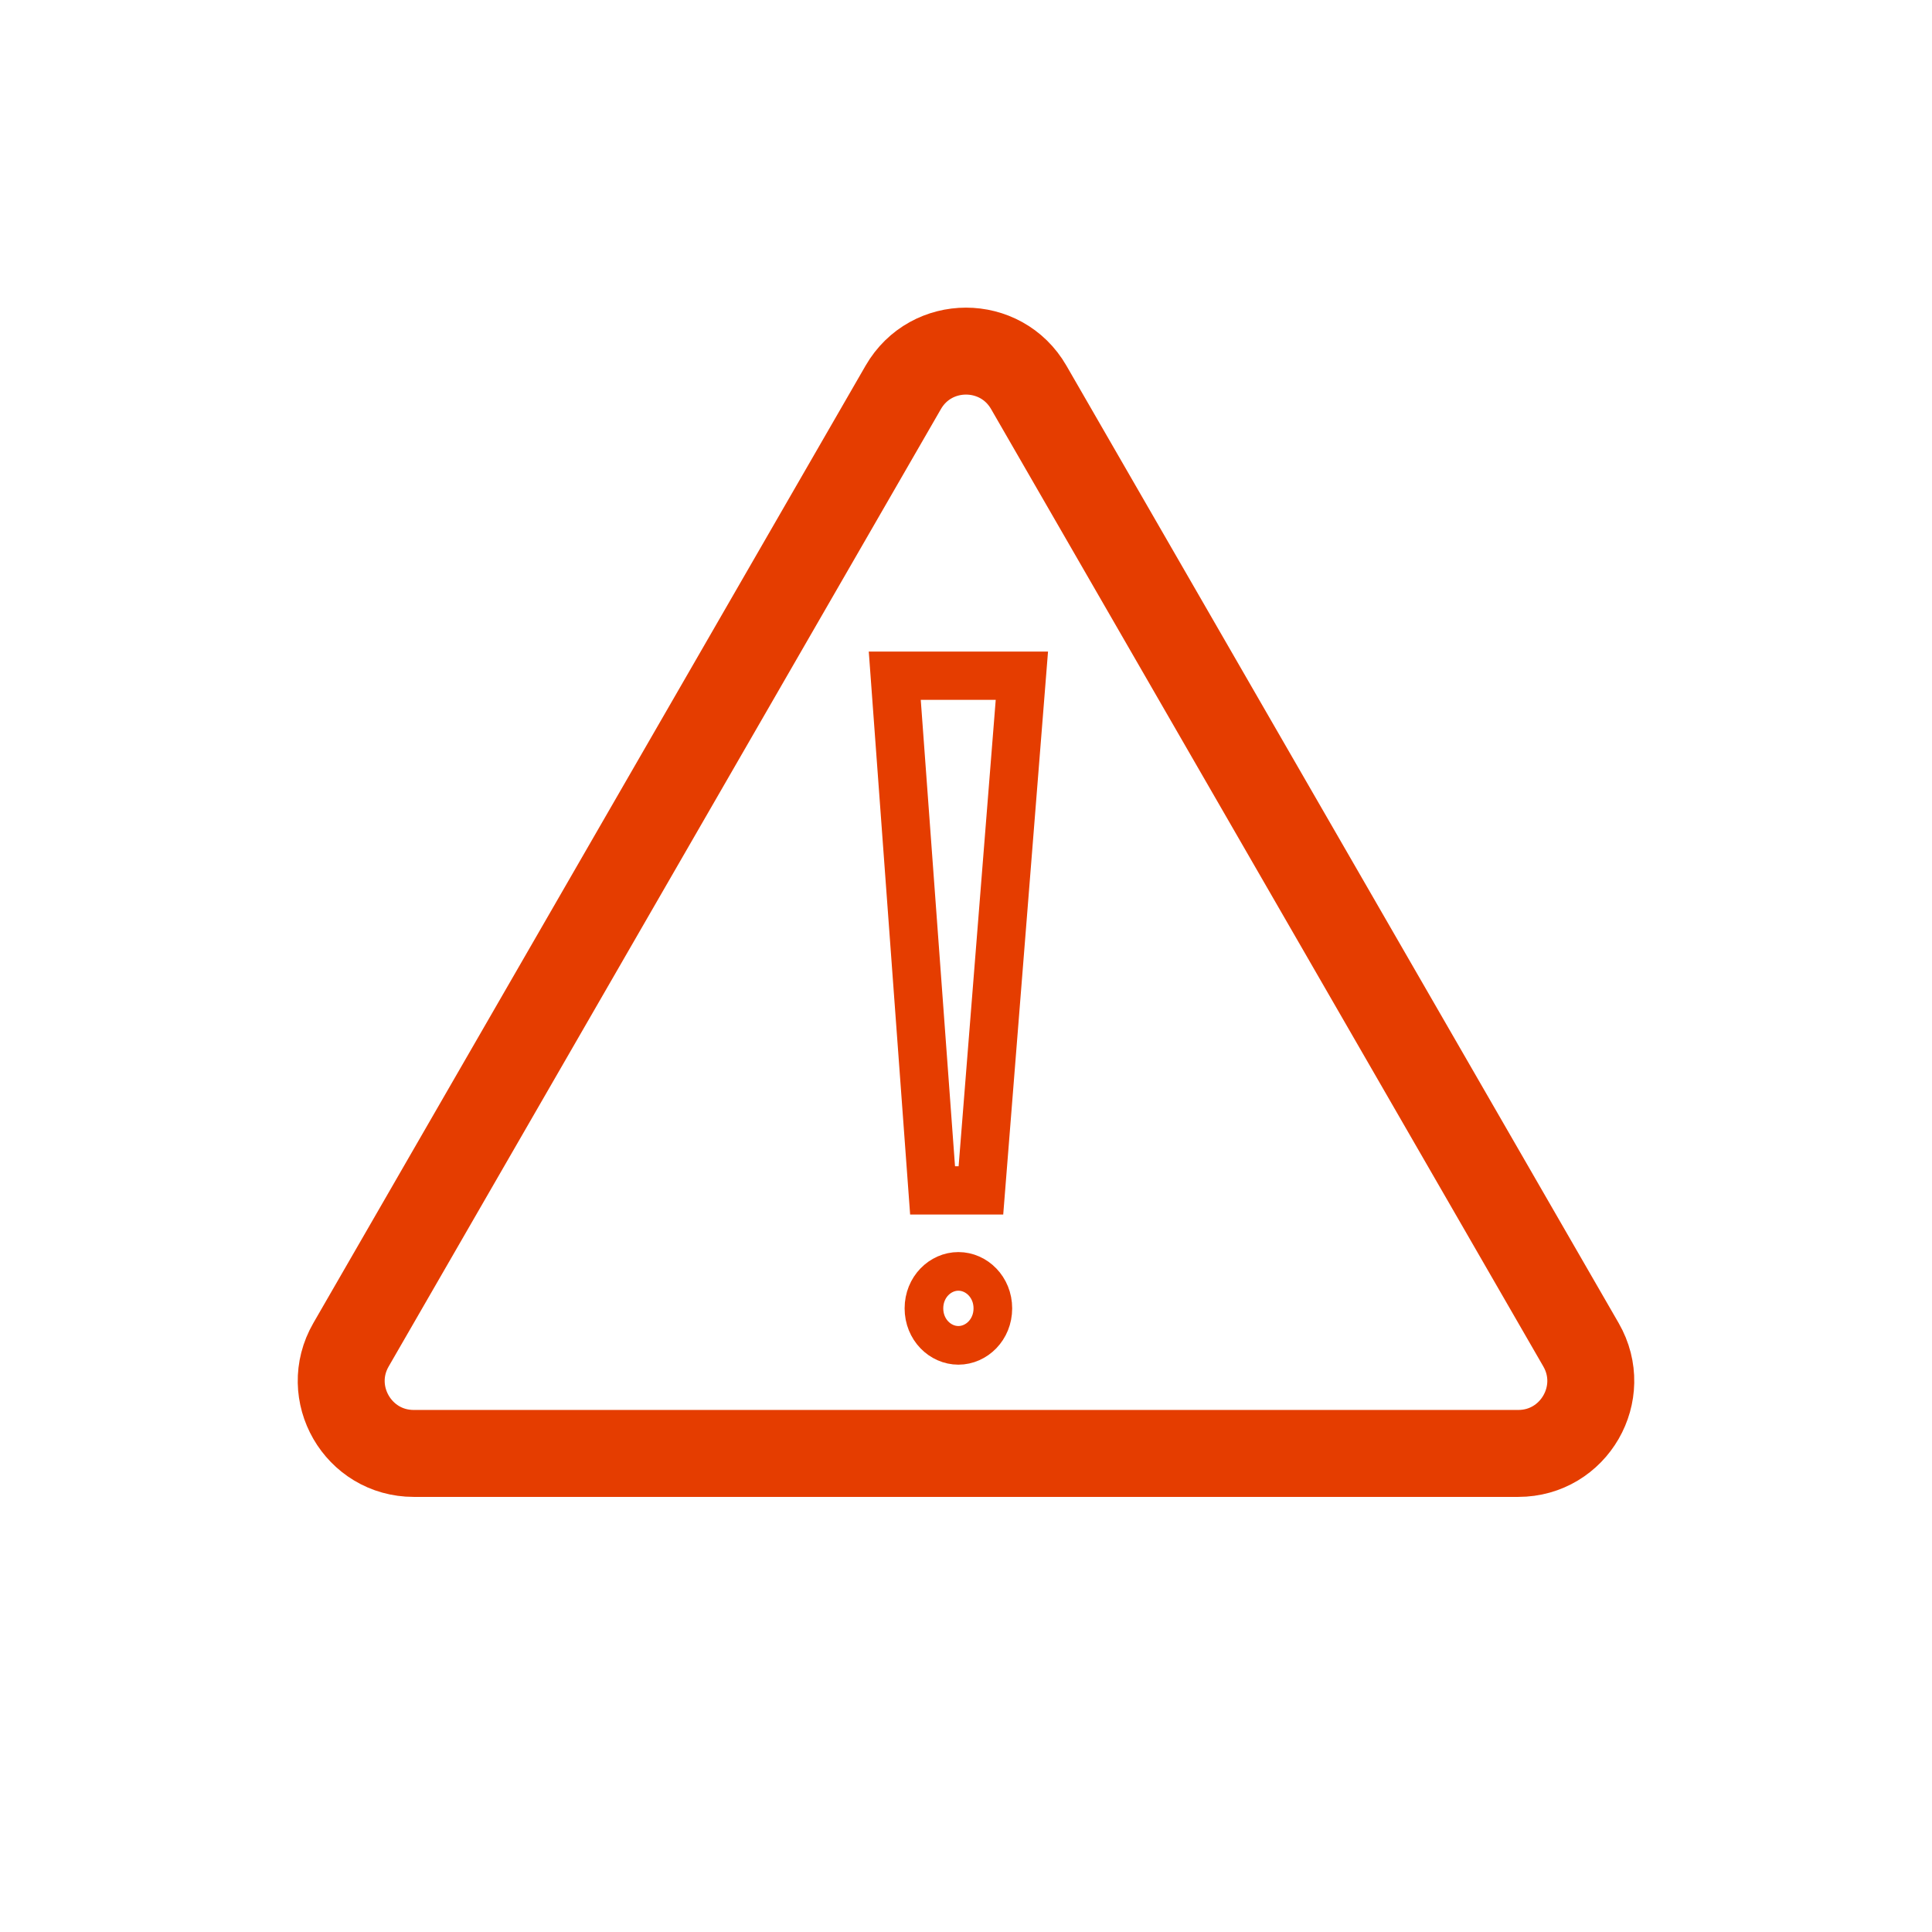 <svg width="100" height="100" viewBox="0 0 100 100" fill="none" xmlns="http://www.w3.org/2000/svg">
<path d="M53.248 20.05L81.832 69.605C83.274 72.105 81.47 75.229 78.584 75.229H21.416C18.53 75.229 16.726 72.105 18.168 69.605L46.752 20.05C48.195 17.548 51.805 17.548 53.248 20.05Z" stroke="#E53D00" stroke-width="4.5"/>
<path d="M51.39 67.721C51.39 68.822 50.548 69.635 49.606 69.635C48.664 69.635 47.823 68.822 47.823 67.721C47.823 66.62 48.664 65.807 49.606 65.807C50.548 65.807 51.39 66.62 51.39 67.721Z" stroke="#E53D00" stroke-width="2"/>
<path d="M48.27 61.615L46.313 34.975H47.287H49.607H51.926H52.892L50.772 61.615H48.27Z" stroke="#E53D00" stroke-width="2.5"/>
</svg>

